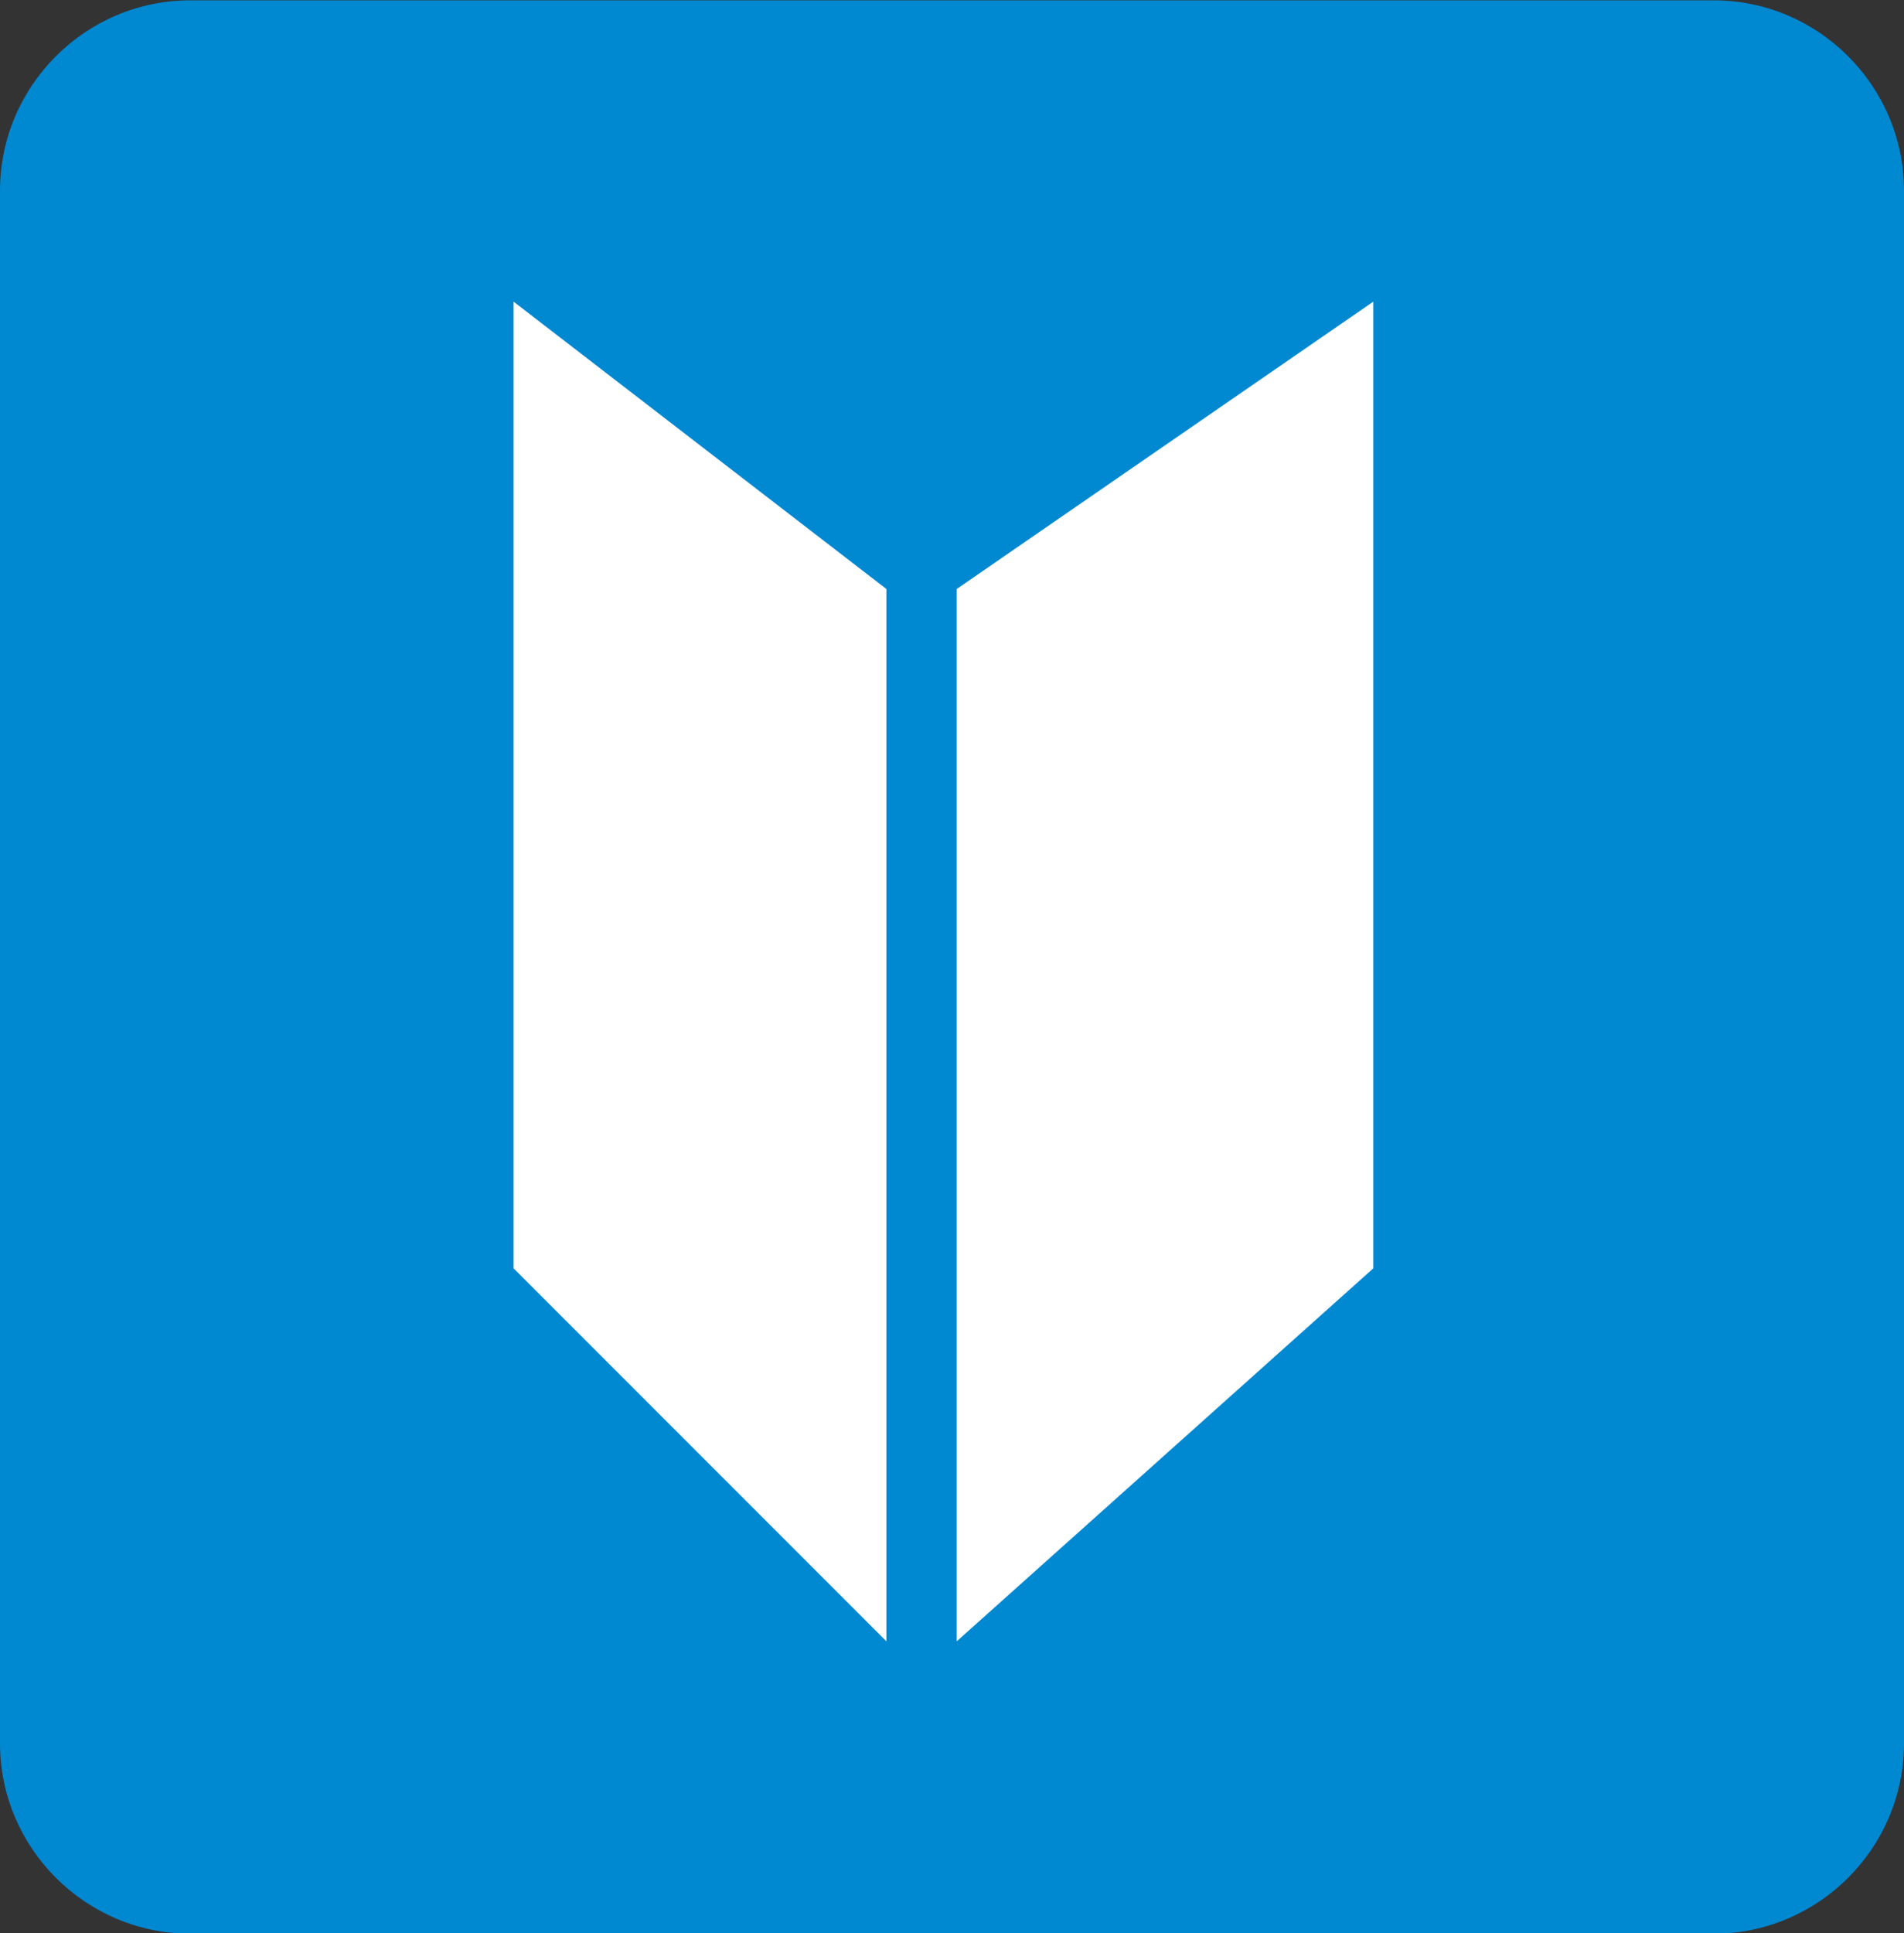 <?xml version="1.0" encoding="utf-8"?>
<!-- Generator: Adobe Illustrator 27.2.0, SVG Export Plug-In . SVG Version: 6.00 Build 0)  -->
<svg version="1.1" id="レイヤー_1" xmlns="http://www.w3.org/2000/svg" xmlns:xlink="http://www.w3.org/1999/xlink" x="0px"
	 y="0px" viewBox="0 0 100.1 101.6" style="enable-background:new 0 0 100.1 101.6;" xml:space="preserve">
<rect x="0" y="0" width="100.1" height="101.6" fill="#333333" stroke="none"/>
<style type="text/css">
	.st0{fill:#0088D1;}
	.st1{fill:#FFFFFF;}
	.st2{clip-path:url(#SVGID_00000026123013919405212930000009380341697529685404_);}
</style>
<g transform="translate(-1191 -2379.982)">
	<path class="st0" d="M1201,2380h80.1c5.5,0,10,4.5,10,10v81.6c0,5.5-4.5,10-10,10H1201c-5.5,0-10-4.5-10-10V2390
		C1191,2384.5,1195.5,2380,1201,2380z"/>
	<g transform="translate(1218 2394.634)">
		<path class="st1" d="M0,52l19.6,19.6V16.3L0,1.2V52z"/>
		<g transform="translate(0 0)">
			<g>
				<defs>
					<rect id="SVGID_1_" y="0" width="45.8" height="73"/>
				</defs>
				<clipPath id="SVGID_00000029736020270627706730000010028023230034388386_">
					<use xlink:href="#SVGID_1_"  style="overflow:visible;"/>
				</clipPath>
				<g style="clip-path:url(#SVGID_00000029736020270627706730000010028023230034388386_);">
					<path class="st1" d="M23.3,71.6L45.2,52V1.2L23.3,16.3V71.6z"/>
				</g>
			</g>
		</g>
	</g>
</g>
</svg>
